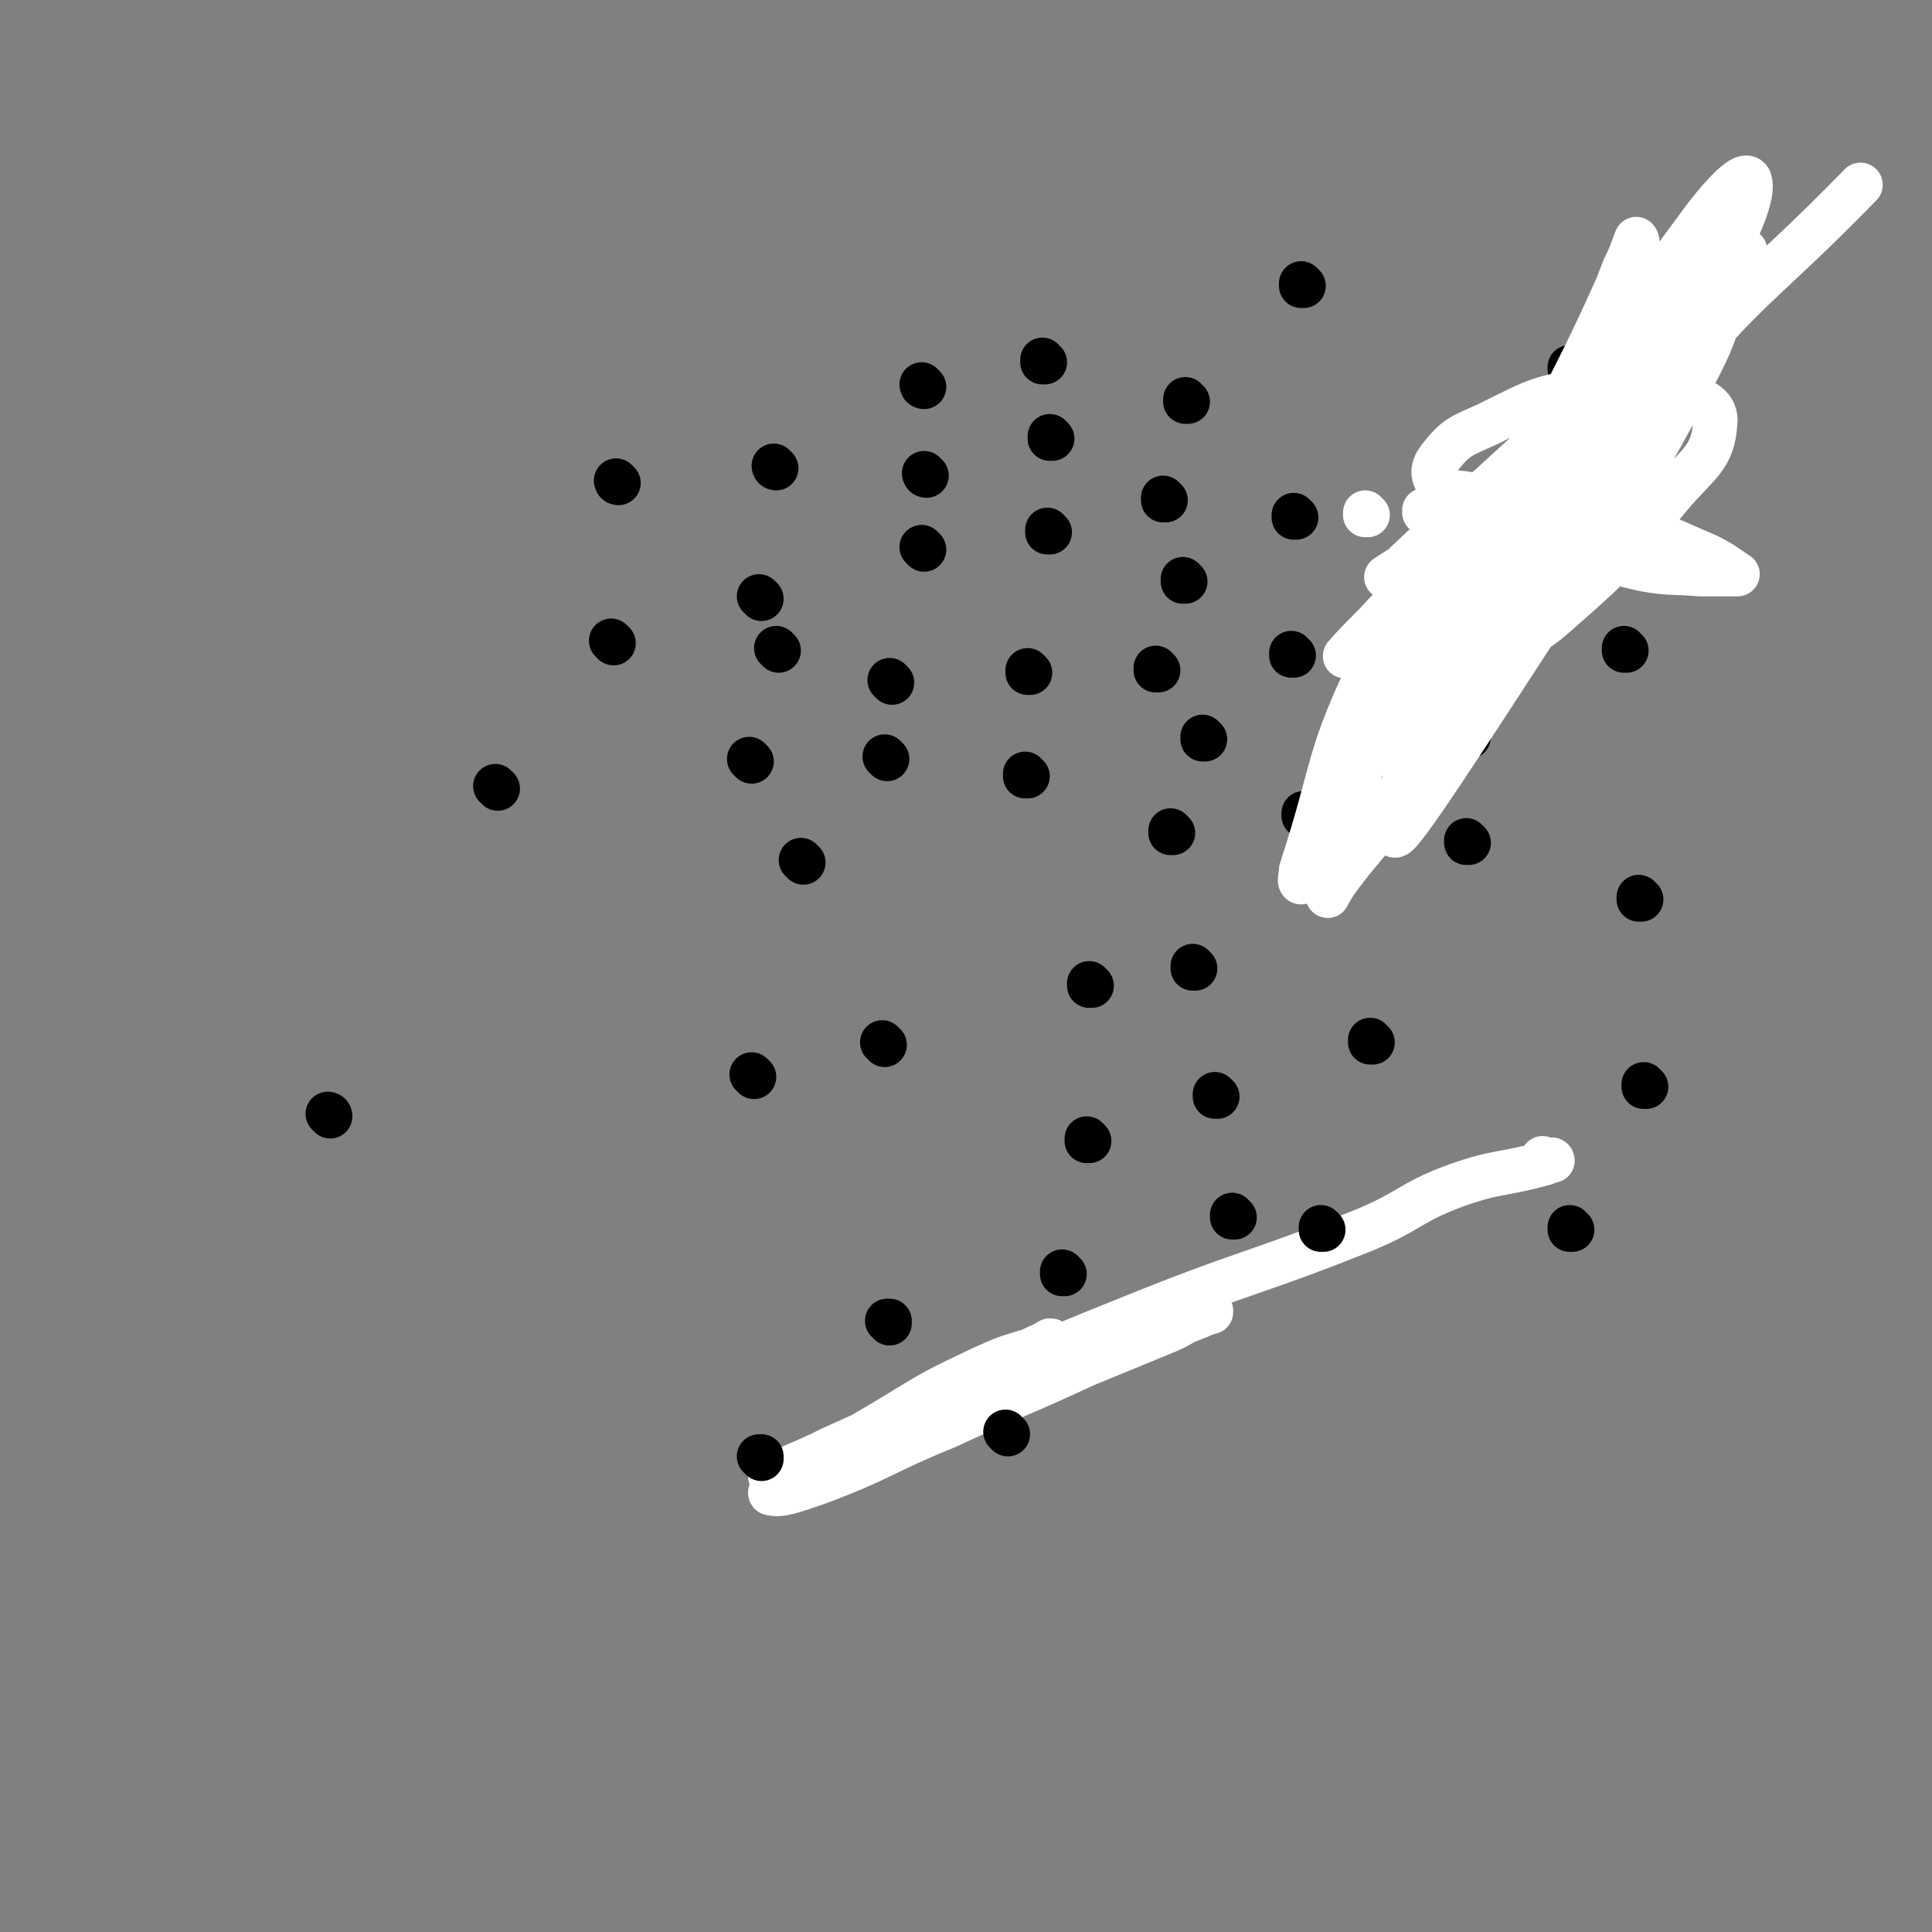 <svg viewBox='0 0 784 784' version='1.1' xmlns='http://www.w3.org/2000/svg' xmlns:xlink='http://www.w3.org/1999/xlink'><rect x="0" y="0" width="784" height="784" fill="#808080" stroke="none"/><g fill='none' stroke='#000000' stroke-width='18' stroke-linecap='round' stroke-linejoin='round'><path d='M467,537c0,0 -1,-1 -1,-1 0,0 1,0 0,0 -4,3 -4,3 -9,5 -10,5 -10,5 -20,9 -28,12 -28,11 -55,24 -9,4 -9,4 -17,9 -3,2 -4,2 -7,4 -1,0 -1,1 -1,1 0,0 0,0 0,0 0,1 -1,0 -1,0 0,0 0,0 1,0 0,1 0,1 0,1 0,0 0,0 0,0 0,1 -1,0 -1,0 0,0 0,0 1,0 0,0 0,0 0,0 0,1 -1,0 -1,0 0,0 0,0 1,0 0,0 0,0 0,0 0,1 -1,0 -1,0 0,0 0,0 1,0 0,0 0,0 0,0 0,1 -1,0 -1,0 0,0 0,0 1,0 0,0 0,0 0,0 0,1 -1,0 -1,0 0,0 0,0 1,0 0,0 0,0 0,0 0,1 -1,0 -1,0 0,0 0,0 1,0 0,0 0,0 0,0 0,1 -1,0 -1,0 0,0 0,0 1,0 0,0 0,0 0,0 0,1 -1,0 -1,0 0,0 0,0 1,0 0,0 0,0 0,0 0,1 -1,0 -1,0 0,0 0,0 1,0 0,1 0,1 0,1 0,0 0,0 0,0 '/></g>
<g fill='none' stroke='#FFFFFF' stroke-width='18' stroke-linecap='round' stroke-linejoin='round'><path d='M427,545c0,0 -1,-1 -1,-1 0,0 1,0 0,0 -3,2 -4,2 -8,4 -10,3 -10,3 -19,7 -19,9 -19,9 -37,20 -22,13 -22,13 -43,27 -3,2 -8,4 -6,4 4,1 9,-1 18,-4 27,-10 26,-12 53,-23 28,-13 28,-12 56,-25 17,-7 17,-7 34,-14 7,-3 6,-4 13,-6 2,-1 2,-1 4,-2 0,0 0,0 0,0 0,0 0,0 0,0 1,1 0,0 0,0 0,0 0,0 0,0 0,0 0,0 0,0 1,1 0,0 0,0 0,0 1,0 0,0 -1,1 -2,1 -4,2 -18,7 -18,8 -36,14 -26,10 -26,9 -52,19 -21,8 -21,9 -41,17 -15,5 -16,4 -31,10 -7,2 -6,3 -13,5 -1,1 -2,0 -1,0 10,-5 12,-5 24,-11 29,-13 28,-13 57,-26 35,-15 34,-15 69,-29 45,-18 46,-16 91,-34 19,-8 18,-11 37,-18 17,-6 18,-4 36,-9 2,-1 3,-1 3,-1 0,-1 -1,0 -2,0 -1,0 -1,0 -2,0 0,0 0,0 0,0 1,0 0,-1 0,-1 0,0 0,0 0,1 '/></g>
<g fill='none' stroke='#000000' stroke-width='18' stroke-linecap='round' stroke-linejoin='round'><path d='M309,592c0,0 -1,-1 -1,-1 0,0 0,0 1,0 0,0 0,0 0,0 0,1 -1,0 -1,0 0,0 0,0 1,0 '/><path d='M251,196c0,0 -1,-1 -1,-1 0,0 0,1 1,1 0,0 0,0 0,0 0,0 -1,-1 -1,-1 '/><path d='M315,190c0,0 -1,-1 -1,-1 0,0 0,1 1,1 0,0 0,0 0,0 0,0 -1,-1 -1,-1 '/><path d='M375,157c0,0 -1,-1 -1,-1 0,0 0,1 1,1 '/><path d='M482,163c0,0 -1,-1 -1,-1 0,0 0,1 0,1 '/><path d='M526,210c0,0 -1,-1 -1,-1 0,0 0,0 0,1 0,0 0,0 0,0 1,0 0,-1 0,-1 0,0 0,0 0,1 '/><path d='M525,266c0,0 -1,-1 -1,-1 0,0 0,0 0,1 0,0 0,0 0,0 1,0 0,-1 0,-1 '/><path d='M418,273c0,0 -1,-1 -1,-1 0,0 0,0 0,1 0,0 0,0 0,0 1,0 0,-1 0,-1 '/><path d='M426,216c0,0 -1,-1 -1,-1 0,0 0,0 0,1 0,0 0,0 0,0 1,0 0,-1 0,-1 '/><path d='M424,147c0,0 -1,-1 -1,-1 0,0 0,1 0,1 0,0 0,0 0,0 1,0 0,-1 0,-1 '/><path d='M529,116c0,0 -1,-1 -1,-1 0,0 0,1 0,1 0,0 0,0 0,0 1,0 0,-1 0,-1 0,0 0,1 0,1 '/><path d='M638,150c0,0 -1,-1 -1,-1 0,0 0,1 0,1 0,0 0,0 0,0 '/><path d='M660,264c-1,0 -1,-1 -1,-1 0,0 0,0 0,1 0,0 0,0 0,0 0,0 0,-1 0,-1 '/><path d='M666,365c-1,0 -1,-1 -1,-1 0,0 0,0 0,1 0,0 0,0 0,0 0,0 0,-1 0,-1 0,0 0,0 0,1 '/><path d='M668,441c-1,0 -1,-1 -1,-1 0,0 0,0 0,1 0,0 0,0 0,0 0,0 0,-1 0,-1 0,0 0,0 0,1 '/><path d='M638,499c0,0 -1,-1 -1,-1 0,0 0,0 0,1 0,0 0,0 0,0 1,0 0,-1 0,-1 0,0 0,0 0,1 '/><path d='M537,499c0,0 -1,-1 -1,-1 0,0 0,0 0,1 0,0 0,0 0,0 '/><path d='M442,463c0,0 -1,-1 -1,-1 0,0 0,0 0,1 0,0 0,0 0,0 '/><path d='M443,400c0,0 -1,-1 -1,-1 0,0 0,0 0,1 '/><path d='M359,424c0,0 -1,-1 -1,-1 0,0 0,0 1,1 0,0 0,0 0,0 0,0 -1,-1 -1,-1 '/><path d='M306,437c0,0 -1,-1 -1,-1 0,0 0,0 1,1 0,0 0,0 0,0 0,0 -1,-1 -1,-1 '/><path d='M326,350c0,0 -1,-1 -1,-1 0,0 0,0 1,1 0,0 0,0 0,0 '/><path d='M362,277c0,0 -1,-1 -1,-1 0,0 0,0 1,1 0,0 0,0 0,0 0,0 -1,-1 -1,-1 '/><path d='M375,223c0,0 -1,-1 -1,-1 0,0 0,0 1,1 0,0 0,0 0,0 0,0 -1,-1 -1,-1 '/><path d='M316,264c0,0 -1,-1 -1,-1 0,0 0,0 1,1 0,0 0,0 0,0 0,0 -1,-1 -1,-1 '/><path d='M305,309c0,0 -1,-1 -1,-1 0,0 0,0 1,1 0,0 0,0 0,0 0,0 -1,-1 -1,-1 0,0 0,0 1,1 '/><path d='M360,308c0,0 -1,-1 -1,-1 0,0 0,0 1,1 0,0 0,0 0,0 0,0 -1,-1 -1,-1 0,0 0,0 1,1 '/><path d='M417,315c0,0 -1,-1 -1,-1 0,0 0,0 0,1 0,0 0,0 0,0 1,0 0,-1 0,-1 '/><path d='M476,338c0,0 -1,-1 -1,-1 0,0 0,0 0,1 0,0 0,0 0,0 1,0 0,-1 0,-1 '/><path d='M470,272c0,0 -1,-1 -1,-1 0,0 0,0 0,1 0,0 0,0 0,0 '/><path d='M481,236c0,0 -1,-1 -1,-1 0,0 0,0 0,1 0,0 0,0 0,0 1,0 0,-1 0,-1 0,0 0,0 0,1 '/><path d='M473,203c0,0 -1,-1 -1,-1 0,0 0,1 0,1 0,0 0,0 0,0 1,0 0,-1 0,-1 '/><path d='M427,178c0,0 -1,-1 -1,-1 0,0 0,1 0,1 0,0 0,0 0,0 1,0 0,-1 0,-1 '/><path d='M376,193c0,0 -1,-1 -1,-1 0,0 0,1 1,1 '/><path d='M309,243c0,0 -1,-1 -1,-1 0,0 0,0 1,1 0,0 0,0 0,0 '/><path d='M249,261c0,0 -1,-1 -1,-1 0,0 0,0 1,1 0,0 0,0 0,0 0,0 -1,-1 -1,-1 0,0 0,0 1,1 '/><path d='M202,320c0,0 -1,-1 -1,-1 0,0 0,0 1,1 0,0 0,0 0,0 0,0 -1,-1 -1,-1 '/><path d='M134,453c0,0 -1,-1 -1,-1 0,0 1,0 1,1 0,0 0,0 0,0 0,0 -1,-1 -1,-1 '/><path d='M409,582c0,0 -1,-1 -1,-1 0,0 0,0 0,0 0,0 0,0 0,0 1,1 0,0 0,0 '/><path d='M361,537c0,0 -1,-1 -1,-1 0,0 0,0 1,0 0,0 0,0 0,0 0,1 -1,0 -1,0 0,0 0,0 1,0 '/><path d='M432,517c0,0 -1,-1 -1,-1 0,0 0,0 0,1 0,0 0,0 0,0 '/><path d='M501,494c0,0 -1,-1 -1,-1 0,0 0,0 0,1 0,0 0,0 0,0 1,0 0,-1 0,-1 '/><path d='M494,445c0,0 -1,-1 -1,-1 0,0 0,0 0,1 0,0 0,0 0,0 1,0 0,-1 0,-1 0,0 0,0 0,1 '/><path d='M557,423c0,0 -1,-1 -1,-1 0,0 0,0 0,1 0,0 0,0 0,0 1,0 0,-1 0,-1 '/><path d='M485,393c0,0 -1,-1 -1,-1 0,0 0,0 0,1 0,0 0,0 0,0 1,0 0,-1 0,-1 0,0 0,0 0,1 '/><path d='M596,342c0,0 -1,-1 -1,-1 0,0 0,0 0,1 0,0 0,0 0,0 '/><path d='M530,331c0,0 -1,-1 -1,-1 0,0 0,0 0,1 0,0 0,0 0,0 '/><path d='M596,299c0,0 -1,-1 -1,-1 0,0 0,0 0,1 0,0 0,0 0,0 1,0 0,-1 0,-1 0,0 0,0 0,1 '/><path d='M489,300c0,0 -1,-1 -1,-1 0,0 0,0 0,1 0,0 0,0 0,0 1,0 0,-1 0,-1 0,0 0,0 0,1 '/><path d='M596,262c0,0 -1,-1 -1,-1 0,0 0,0 0,1 0,0 0,0 0,0 1,0 0,-1 0,-1 '/><path d='M596,218c0,0 -1,-1 -1,-1 0,0 0,0 0,1 0,0 0,0 0,0 1,0 0,-1 0,-1 '/><path d='M548,299c0,0 -1,-1 -1,-1 0,0 0,0 0,1 0,0 0,0 0,0 1,0 0,-1 0,-1 0,0 0,0 0,1 '/><path d='M584,213c0,0 -1,-1 -1,-1 0,0 0,0 0,1 0,0 0,0 0,0 '/></g>
<g fill='none' stroke='#FFFFFF' stroke-width='18' stroke-linecap='round' stroke-linejoin='round'><path d='M593,212c0,0 -1,-1 -1,-1 0,0 0,0 0,1 0,0 0,0 0,0 1,0 0,-1 0,-1 '/><path d='M593,213c0,0 -1,-1 -1,-1 0,0 0,0 0,1 0,0 0,0 0,0 1,0 0,-1 0,-1 0,0 0,0 0,1 '/><path d='M589,213c0,0 -1,-1 -1,-1 0,0 0,0 0,1 0,0 0,0 0,0 1,0 0,-1 0,-1 '/><path d='M555,209c0,0 -1,-1 -1,-1 0,0 0,0 0,1 0,0 0,0 0,0 1,0 0,-1 0,-1 0,0 0,0 0,1 '/><path d='M579,208c0,0 -1,-1 -1,-1 0,0 0,0 0,1 0,0 0,0 0,0 1,0 0,-1 0,-1 0,0 0,0 0,1 '/><path d='M593,212c0,0 -1,-1 -1,-1 0,0 0,0 0,1 0,0 0,0 0,0 1,0 0,-1 0,-1 0,0 0,0 0,1 0,0 0,0 0,0 1,0 0,-1 0,-1 0,0 0,0 0,1 0,0 0,0 0,0 1,0 0,-1 0,-1 0,0 0,0 0,1 0,0 0,0 0,0 1,0 0,-1 0,-1 0,0 0,0 0,1 0,0 0,0 0,0 1,0 0,-1 0,-1 0,0 0,0 0,1 0,0 0,0 0,0 1,0 0,-1 0,-1 0,0 0,0 0,1 0,0 0,0 0,0 1,0 0,-1 0,-1 0,0 0,0 0,1 0,0 0,0 0,0 1,0 0,-1 0,-1 0,0 0,0 0,1 0,0 0,0 0,0 1,0 0,-1 0,-1 0,0 0,0 0,1 0,0 0,0 0,0 1,0 0,-1 0,-1 0,0 0,0 0,1 0,0 0,0 0,0 1,0 0,-1 0,-1 0,0 0,0 0,1 0,0 0,0 0,0 1,0 0,-1 0,-1 0,0 0,0 0,1 0,0 0,0 0,0 1,0 0,-1 0,-1 0,0 0,0 0,1 0,0 0,0 0,0 1,0 0,-1 0,-1 0,0 0,0 0,1 0,0 0,0 0,0 1,0 0,-1 0,-1 0,0 0,1 0,1 11,2 12,1 22,4 27,6 26,9 53,15 11,2 11,1 23,2 6,0 6,0 12,0 1,0 4,0 3,0 -6,-4 -8,-6 -18,-10 -11,-5 -11,-5 -24,-8 -23,-6 -23,-4 -46,-9 -10,-2 -10,-2 -19,-5 -7,-2 -10,0 -14,-4 -3,-4 -3,-7 0,-11 7,-9 9,-9 20,-14 20,-10 21,-11 43,-14 17,-3 19,-3 36,2 8,2 14,5 13,12 -1,14 -7,16 -18,29 -21,25 -21,26 -45,47 -9,8 -10,8 -20,13 -5,2 -9,4 -10,2 -2,-5 0,-9 3,-15 15,-30 20,-28 33,-58 14,-32 19,-52 22,-67 1,-7 -5,13 -14,24 -20,29 -20,29 -43,56 -17,21 -18,20 -37,41 -9,9 -9,10 -18,19 -1,2 -4,4 -3,3 7,-8 10,-10 19,-20 36,-38 35,-39 71,-76 18,-19 19,-18 37,-35 16,-15 16,-16 32,-31 1,-1 4,-3 3,-2 -7,7 -9,9 -19,18 -39,36 -39,35 -77,72 -14,14 -13,16 -28,29 -9,8 -15,10 -21,13 -2,1 3,-2 6,-4 18,-17 18,-17 36,-33 33,-30 33,-31 68,-59 11,-9 21,-20 24,-16 3,5 -3,19 -12,35 -25,47 -27,46 -57,91 -30,46 -60,93 -62,91 -2,-4 25,-53 55,-103 25,-41 24,-42 54,-79 37,-44 40,-41 80,-82 '/><path d='M652,205c0,0 -1,-1 -1,-1 0,0 0,1 0,1 0,0 0,0 0,0 -9,6 -10,5 -19,12 -22,17 -23,16 -42,36 -20,20 -21,20 -37,43 -8,10 -18,30 -11,24 33,-30 49,-44 90,-95 24,-30 20,-34 40,-68 14,-25 15,-24 27,-50 7,-16 13,-28 11,-34 -2,-4 -11,6 -18,15 -42,57 -42,57 -81,116 -23,36 -23,36 -43,74 -13,26 -13,26 -23,54 -5,15 -5,20 -6,31 -1,2 1,-2 3,-5 13,-18 16,-17 26,-37 16,-29 12,-31 26,-62 17,-39 19,-38 36,-77 16,-36 15,-37 29,-73 3,-6 3,-7 5,-12 0,0 1,1 0,2 -18,40 -18,40 -38,79 -19,38 -20,38 -40,75 -17,31 -18,30 -35,61 -9,17 -8,18 -17,35 -3,5 -4,7 -6,9 -1,0 0,-3 0,-5 14,-43 10,-45 29,-84 9,-19 13,-16 26,-32 '/></g>
</svg>